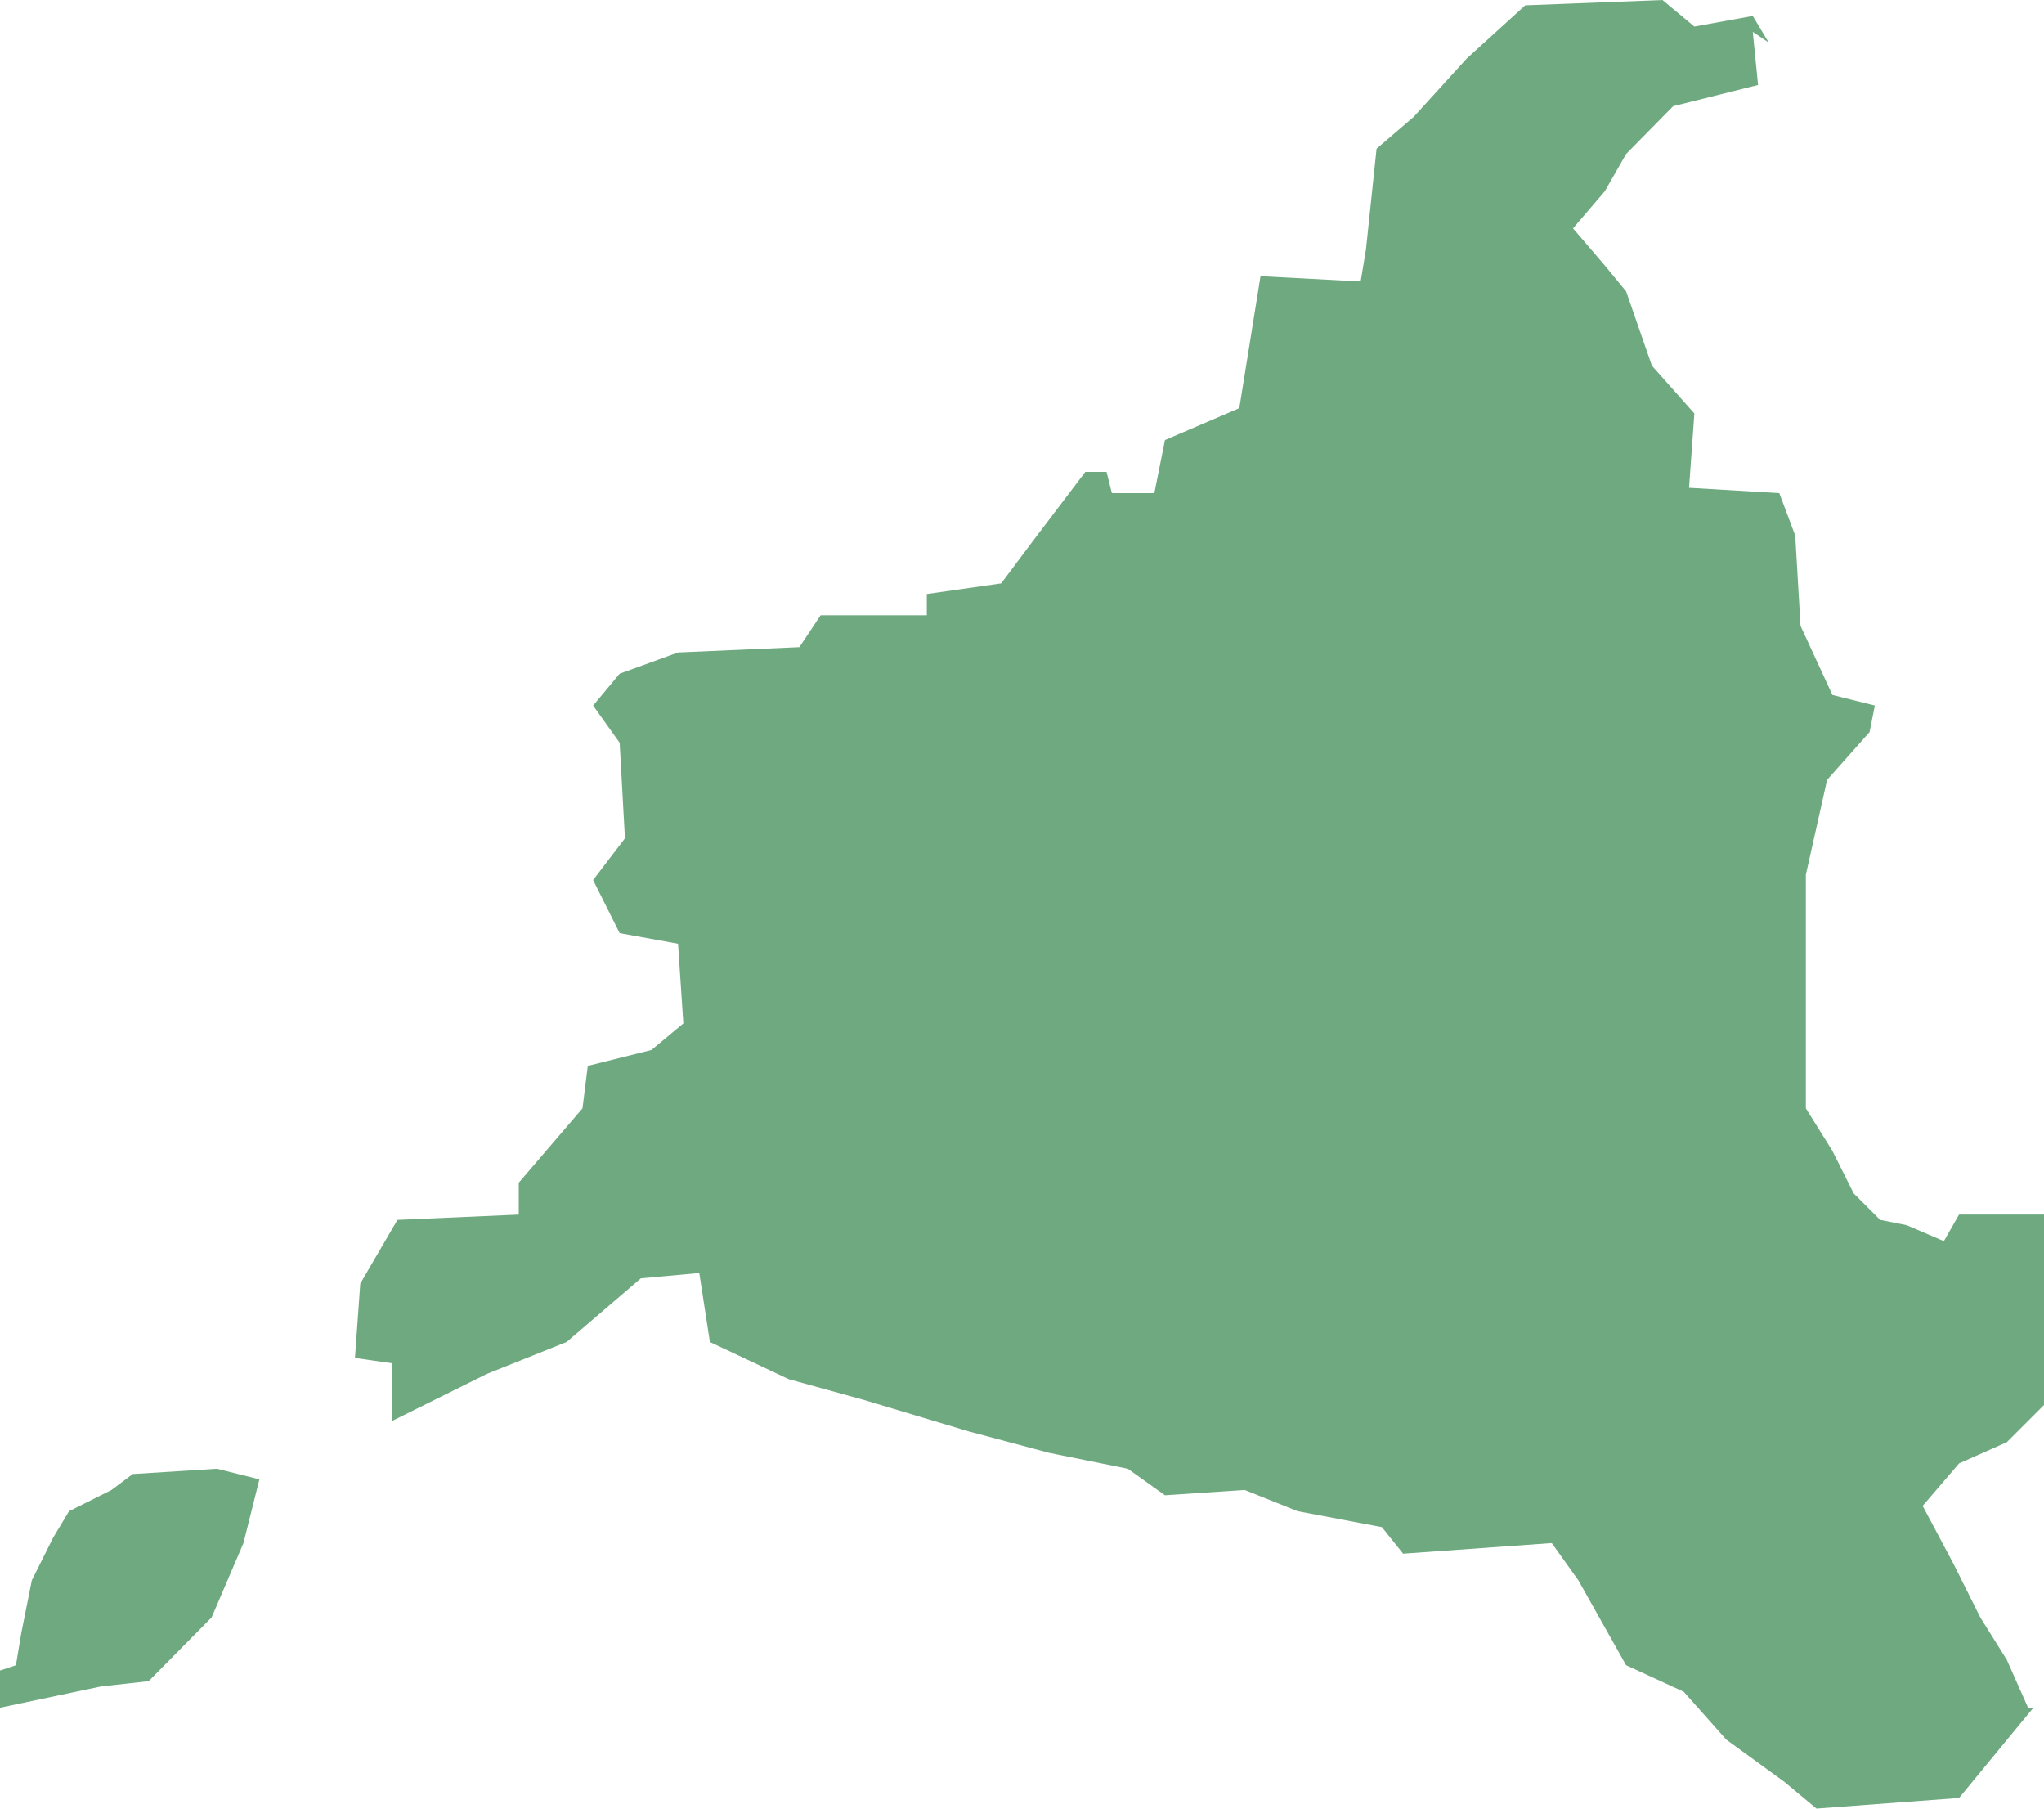<?xml version="1.0" encoding="UTF-8"?>
<!DOCTYPE svg PUBLIC "-//W3C//DTD SVG 1.1//EN" "http://www.w3.org/Graphics/SVG/1.1/DTD/svg11.dtd">
<!-- Creator: CorelDRAW X8 -->
<svg xmlns="http://www.w3.org/2000/svg" xml:space="preserve" width="100%" height="100%" version="1.1" shape-rendering="geometricPrecision" text-rendering="geometricPrecision" image-rendering="optimizeQuality" fill-rule="evenodd" clip-rule="evenodd"
viewBox="0 0 2695 2384"
 xmlns:xlink="http://www.w3.org/1999/xlink">
 <g id="Layer_x0020_1">
  <g id="Layers">
   <g id="India_Districts_selection">
    <path fill="#6EA97F" d="M133 2223l-133 28 0 -49 21 -7 7 -42 14 -70 28 -56 21 -35 56 -28 28 -21 111 -7 56 14 -21 84 -42 98 -83 84 -63 7zm2059 -2223l42 35 77 -14 21 35 -21 -14 7 70 -112 28 -62 63 -28 49 -42 49 42 49 28 34 34 98 56 63 -7 98 119 7 21 56 7 119 42 91 56 14 -7 35 -56 63 -28 125 0 308 35 56 28 56 35 35 35 7 49 21 20 -35 112 0 0 251 -49 49 -63 28 -48 56 41 77 35 70 35 56 28 63 7 0 -98 119 -188 14 -42 -35 -77 -56 -56 -63 -76 -35 -63 -112 -35 -49 -196 14 -28 -35 -111 -21 -70 -28 -105 7 -49 -35 -104 -21 -105 -28 -140 -42 -98 -27 -104 -49 -14 -91 -77 7 -98 84 -105 42 -125 62 0 -76 -49 -7 7 -98 49 -84 160 -7 0 -42 84 -98 7 -56 84 -21 42 -35 -7 -105 -77 -14 -35 -70 42 -55 -7 -126 -35 -49 35 -42 77 -28 160 -7 28 -42 140 0 0 -28 98 -14 42 -56 69 -91 28 0 7 28 56 0 14 -70 98 -42 28 -174 132 7 7 -42 14 -133 49 -42 70 -77 77 -70 181 -7z"/>
   </g>
  </g>
 </g>
</svg>
